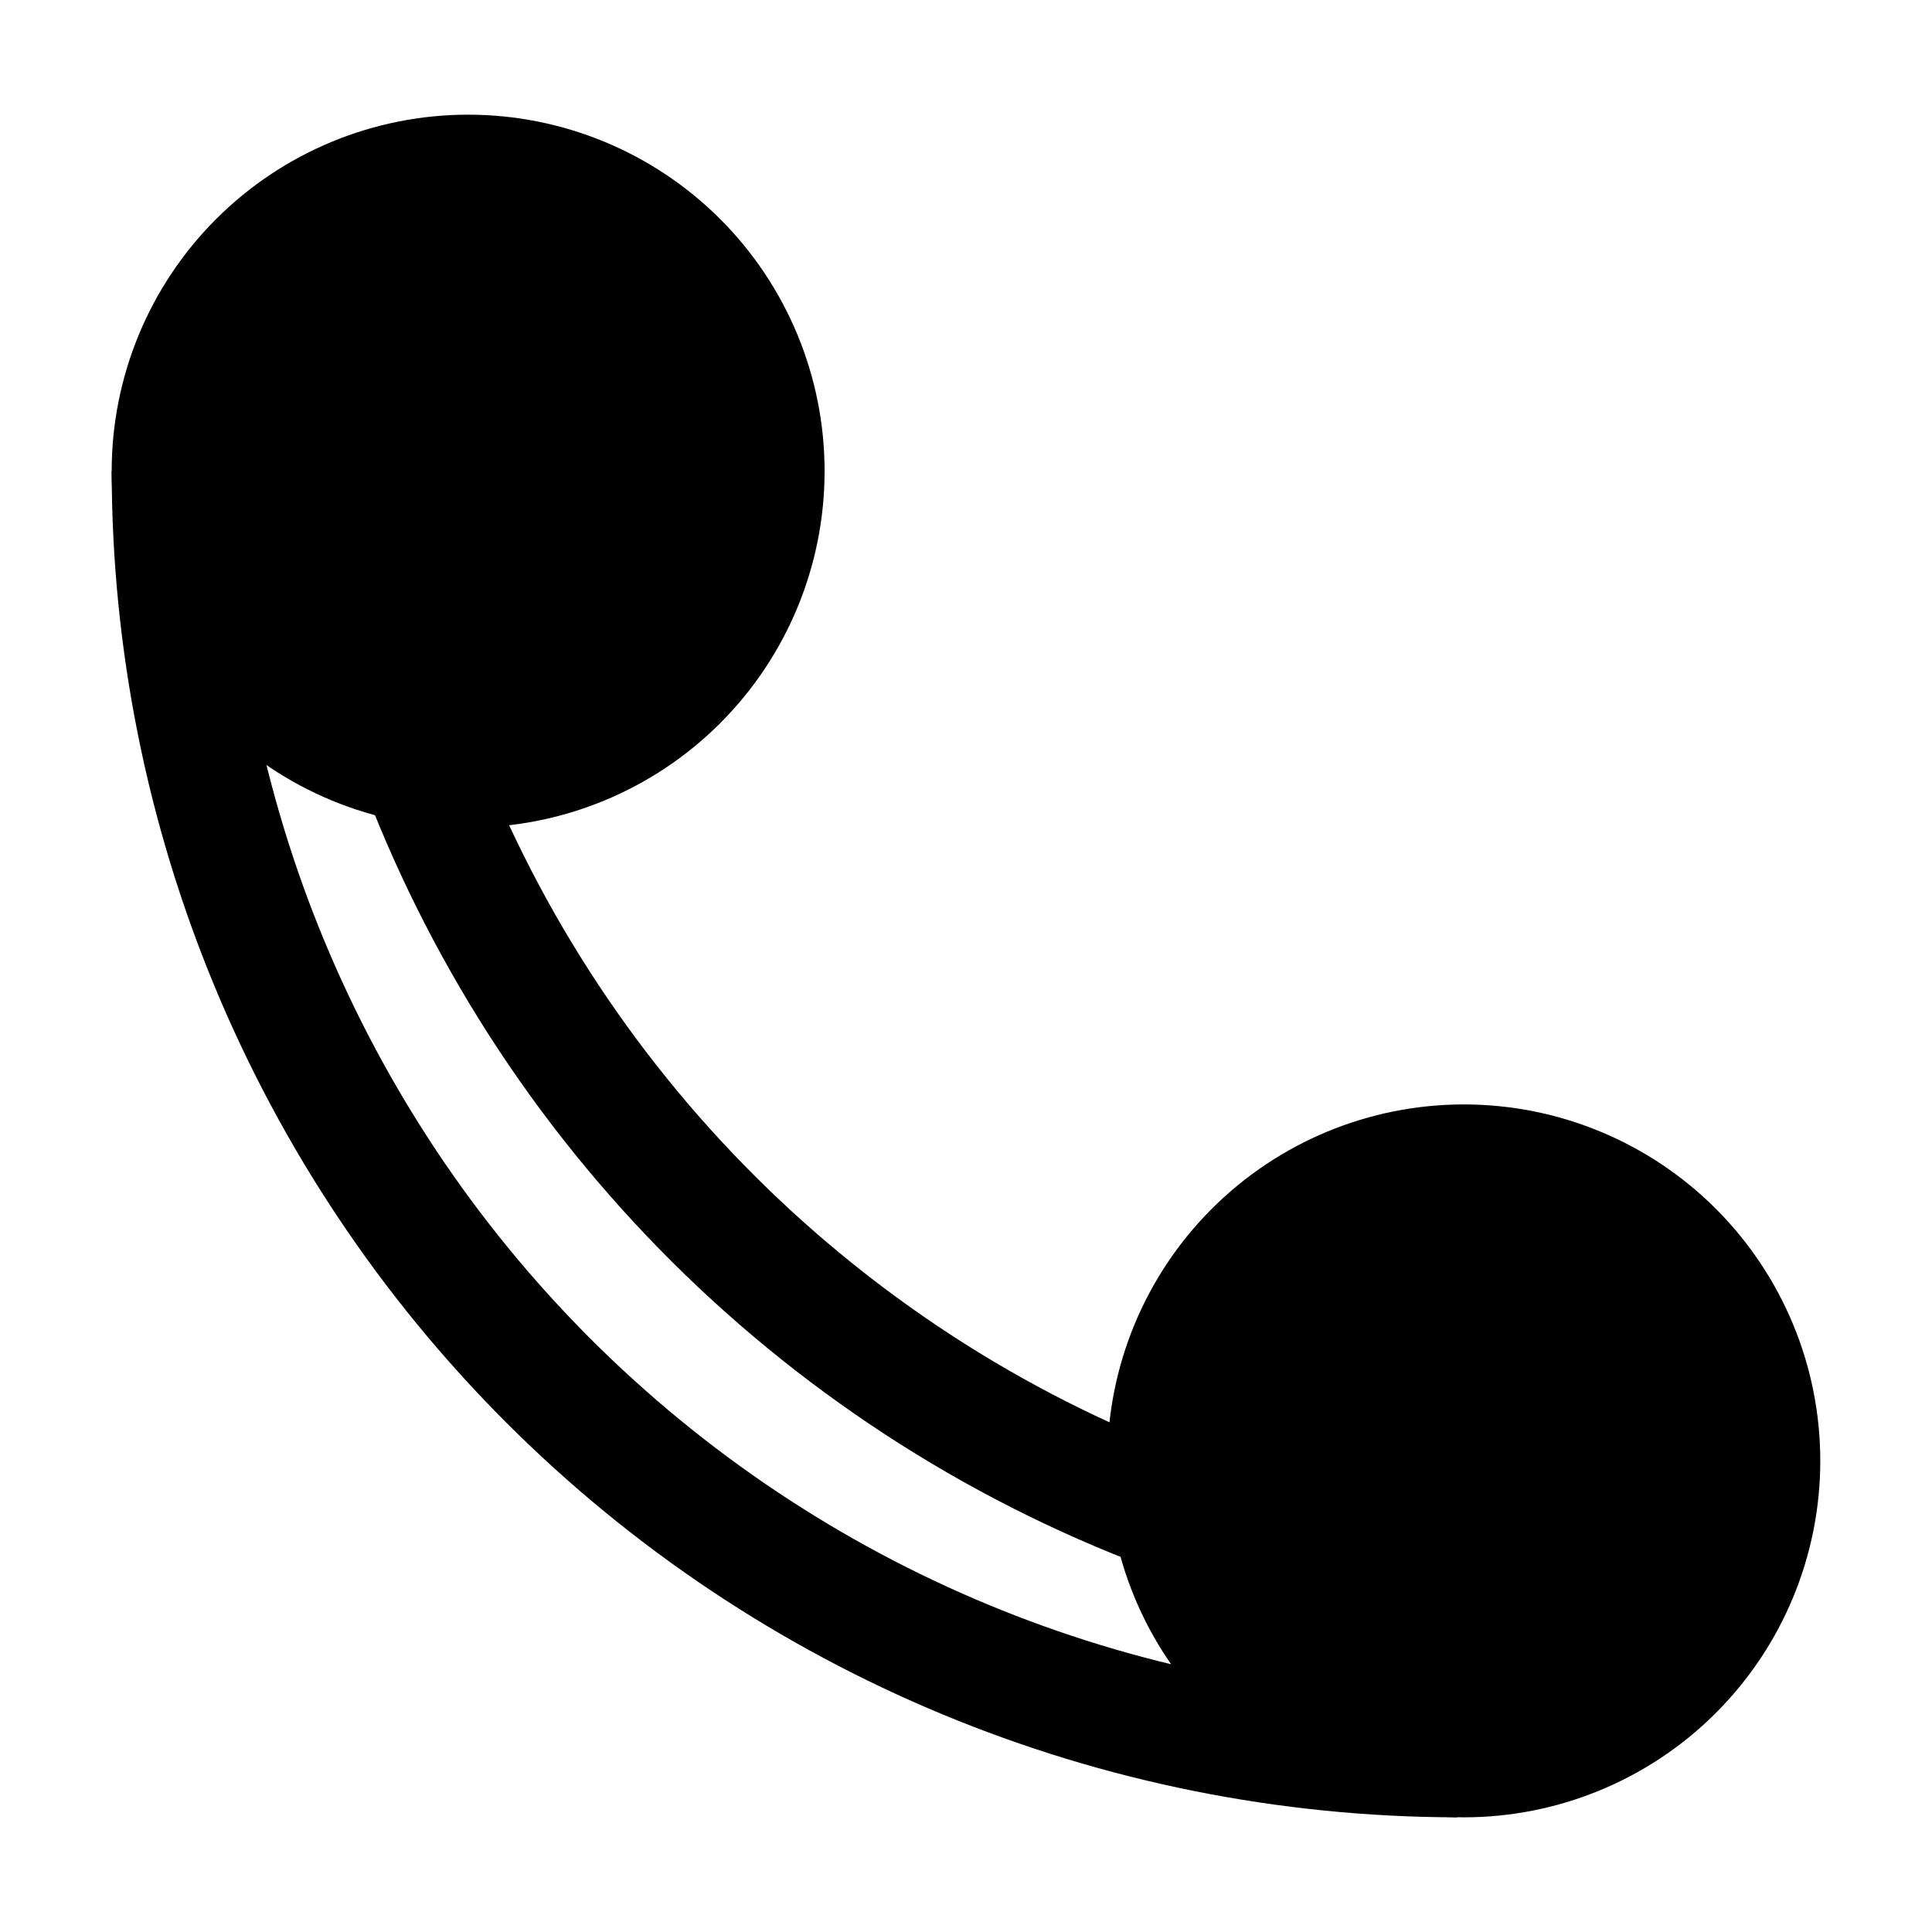 <?xml version="1.0" encoding="UTF-8"?>
<!-- Uploaded to: SVG Repo, www.svgrepo.com, Generator: SVG Repo Mixer Tools -->
<svg fill="#000000" width="800px" height="800px" version="1.1" viewBox="144 144 512 512" xmlns="http://www.w3.org/2000/svg">
 <g>
  <path d="m530.2 625.61c-94.566-0.125-185.22-37.758-252.07-104.64-66.855-66.883-104.45-157.55-104.53-252.12h31.488c0.086 86.215 34.359 168.88 95.309 229.85 60.945 60.98 143.59 95.293 229.81 95.418z"/>
  <path d="m452.27 560.9c-48.832-17.645-93.219-45.758-130.04-82.363-36.824-36.609-65.195-80.824-83.133-129.55l29.598-10.863c16.375 44.379 42.246 84.648 75.805 117.99 33.559 33.34 73.992 58.949 118.48 75.031z"/>
  <path d="m268.06 363.32c-25.051 0-49.078-9.953-66.797-27.668-17.715-17.719-27.668-41.746-27.668-66.797 0-25.055 9.953-49.082 27.668-66.797 17.719-17.715 41.746-27.668 66.797-27.668 25.055 0 49.082 9.953 66.797 27.668 17.715 17.715 27.668 41.742 27.668 66.797 0 25.051-9.953 49.078-27.668 66.797-17.715 17.715-41.742 27.668-66.797 27.668zm0-157.44c-16.703 0-32.719 6.633-44.531 18.445-11.809 11.809-18.445 27.828-18.445 44.531 0 16.703 6.637 32.719 18.445 44.531 11.812 11.809 27.828 18.445 44.531 18.445s32.723-6.637 44.531-18.445c11.812-11.812 18.445-27.828 18.445-44.531 0-16.703-6.633-32.723-18.445-44.531-11.809-11.812-27.828-18.445-44.531-18.445z"/>
  <path d="m531.93 625.61c-25.055 0-49.082-9.949-66.797-27.668-17.715-17.715-27.668-41.742-27.668-66.797 0-25.051 9.953-49.078 27.668-66.793 17.715-17.719 41.742-27.668 66.797-27.668 25.055 0 49.082 9.949 66.797 27.668 17.715 17.715 27.668 41.742 27.668 66.793 0 25.055-9.953 49.082-27.668 66.797-17.715 17.719-41.742 27.668-66.797 27.668zm0-157.44v0.004c-16.703 0-32.719 6.633-44.531 18.445-11.809 11.809-18.445 27.828-18.445 44.527 0 16.703 6.637 32.723 18.445 44.531 11.812 11.812 27.828 18.445 44.531 18.445s32.719-6.633 44.531-18.445c11.809-11.809 18.445-27.828 18.445-44.531 0-16.699-6.637-32.719-18.445-44.527-11.812-11.812-27.828-18.445-44.531-18.445z"/>
  <path d="m346.79 268.85c0 43.477-35.246 78.719-78.723 78.719s-78.719-35.242-78.719-78.719c0-43.477 35.242-78.723 78.719-78.723s78.723 35.246 78.723 78.723"/>
  <path d="m610.65 531.14c0 43.477-35.242 78.723-78.719 78.723-43.477 0-78.719-35.246-78.719-78.723 0-43.473 35.242-78.719 78.719-78.719 43.477 0 78.719 35.246 78.719 78.719"/>
 </g>
</svg>